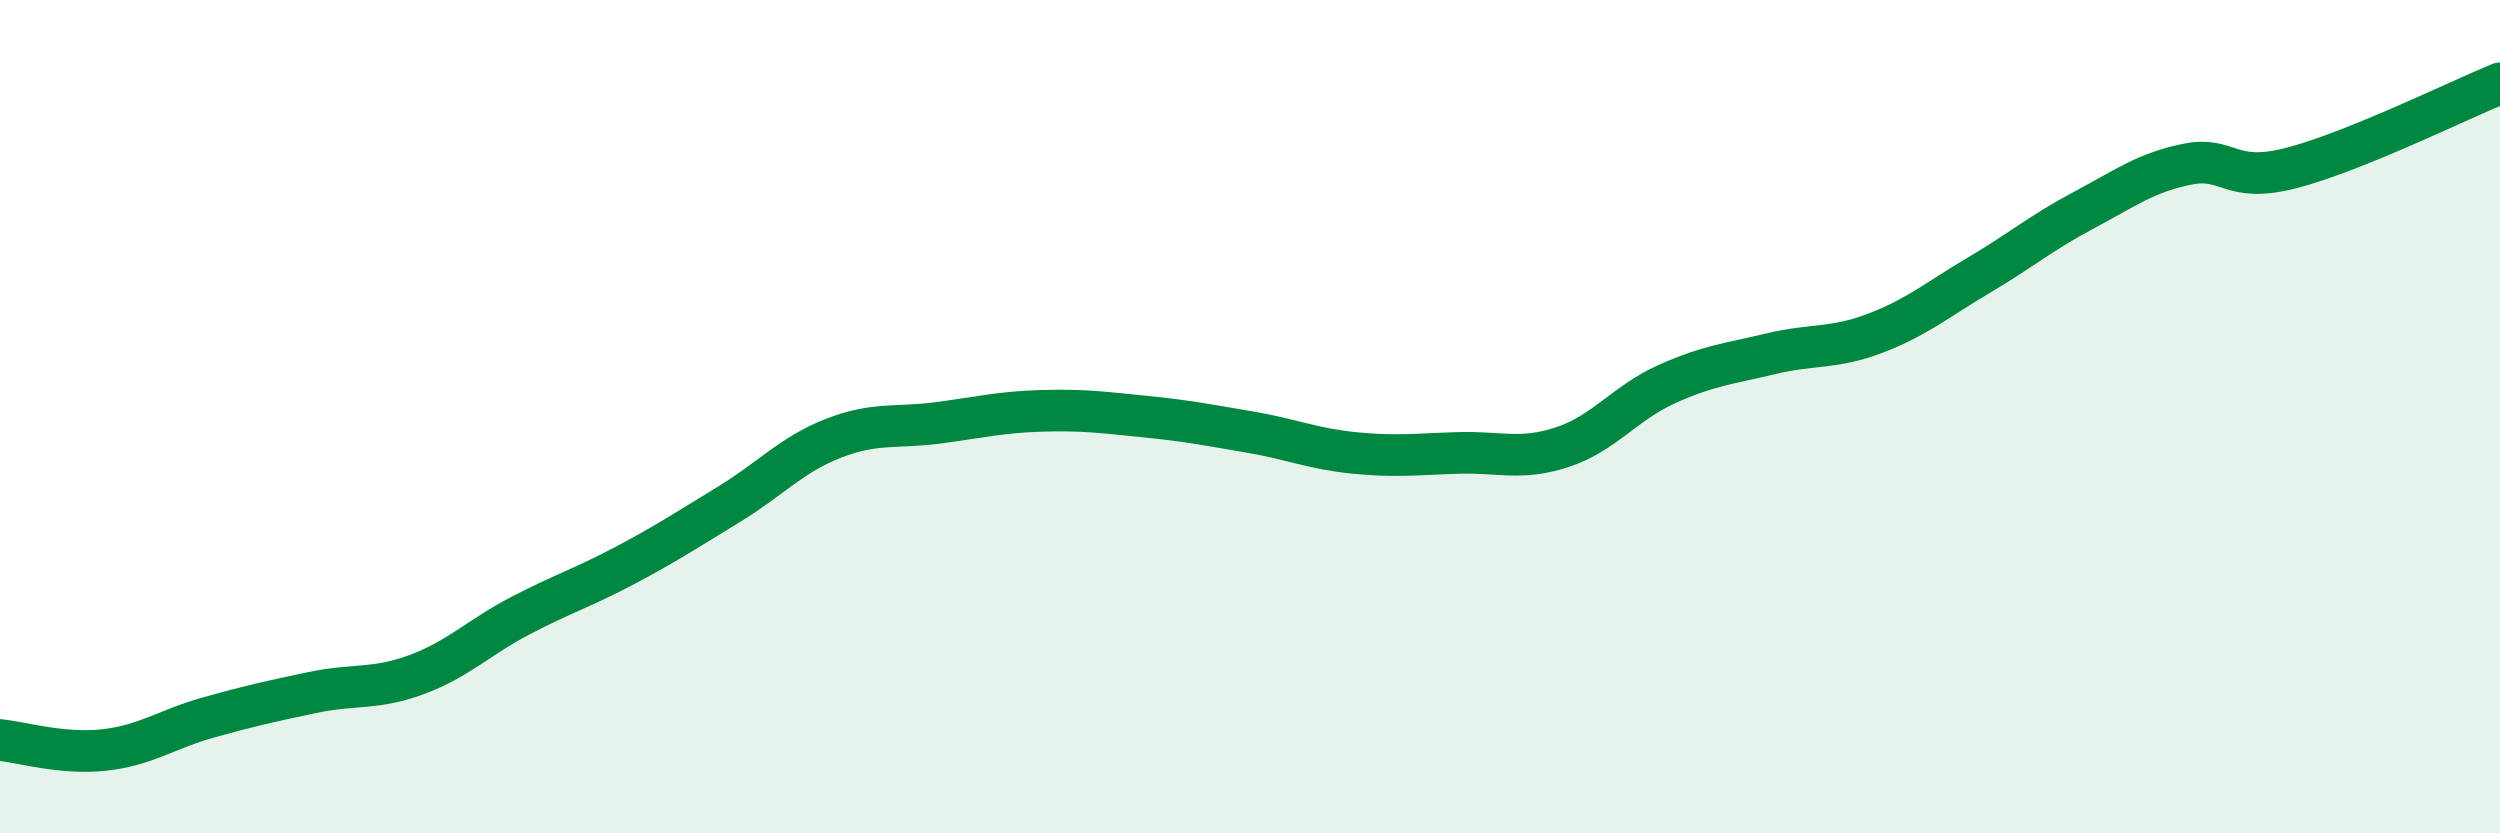 
    <svg width="60" height="20" viewBox="0 0 60 20" xmlns="http://www.w3.org/2000/svg">
      <path
        d="M 0,17.76 C 0.5,17.81 1.5,18.11 2.5,18 C 3.5,17.89 4,17.5 5,17.22 C 6,16.94 6.5,16.83 7.5,16.62 C 8.5,16.41 9,16.56 10,16.19 C 11,15.82 11.5,15.29 12.5,14.77 C 13.5,14.25 14,14.1 15,13.57 C 16,13.04 16.5,12.71 17.5,12.1 C 18.5,11.49 19,10.91 20,10.52 C 21,10.13 21.5,10.28 22.5,10.15 C 23.5,10.02 24,9.89 25,9.86 C 26,9.83 26.5,9.9 27.5,10 C 28.5,10.1 29,10.2 30,10.37 C 31,10.54 31.5,10.77 32.5,10.87 C 33.5,10.97 34,10.9 35,10.87 C 36,10.84 36.5,11.06 37.5,10.73 C 38.5,10.4 39,9.67 40,9.22 C 41,8.77 41.5,8.73 42.5,8.49 C 43.5,8.25 44,8.38 45,8 C 46,7.62 46.5,7.19 47.5,6.6 C 48.5,6.01 49,5.58 50,5.05 C 51,4.52 51.5,4.14 52.5,3.94 C 53.5,3.74 53.5,4.42 55,4.03 C 56.5,3.64 59,2.41 60,2L60 20L0 20Z"
        fill="#008740"
        opacity="0.1"
        stroke-linecap="round"
        stroke-linejoin="round"
      />
      <path
        d="M 0,17.76 C 0.5,17.81 1.5,18.11 2.5,18 C 3.5,17.89 4,17.5 5,17.22 C 6,16.94 6.5,16.83 7.5,16.62 C 8.5,16.41 9,16.56 10,16.19 C 11,15.82 11.5,15.29 12.5,14.77 C 13.5,14.25 14,14.1 15,13.57 C 16,13.04 16.5,12.71 17.5,12.1 C 18.5,11.49 19,10.91 20,10.52 C 21,10.13 21.5,10.28 22.5,10.15 C 23.5,10.02 24,9.89 25,9.86 C 26,9.83 26.5,9.9 27.5,10 C 28.5,10.1 29,10.2 30,10.37 C 31,10.54 31.5,10.77 32.5,10.87 C 33.5,10.97 34,10.9 35,10.87 C 36,10.84 36.5,11.06 37.5,10.73 C 38.5,10.4 39,9.67 40,9.22 C 41,8.77 41.5,8.73 42.5,8.49 C 43.5,8.25 44,8.38 45,8 C 46,7.62 46.5,7.19 47.5,6.6 C 48.5,6.01 49,5.58 50,5.05 C 51,4.52 51.5,4.14 52.5,3.94 C 53.5,3.74 53.5,4.42 55,4.03 C 56.5,3.64 59,2.41 60,2"
        stroke="#008740"
        stroke-width="1"
        fill="none"
        stroke-linecap="round"
        stroke-linejoin="round"
      />
    </svg>
  